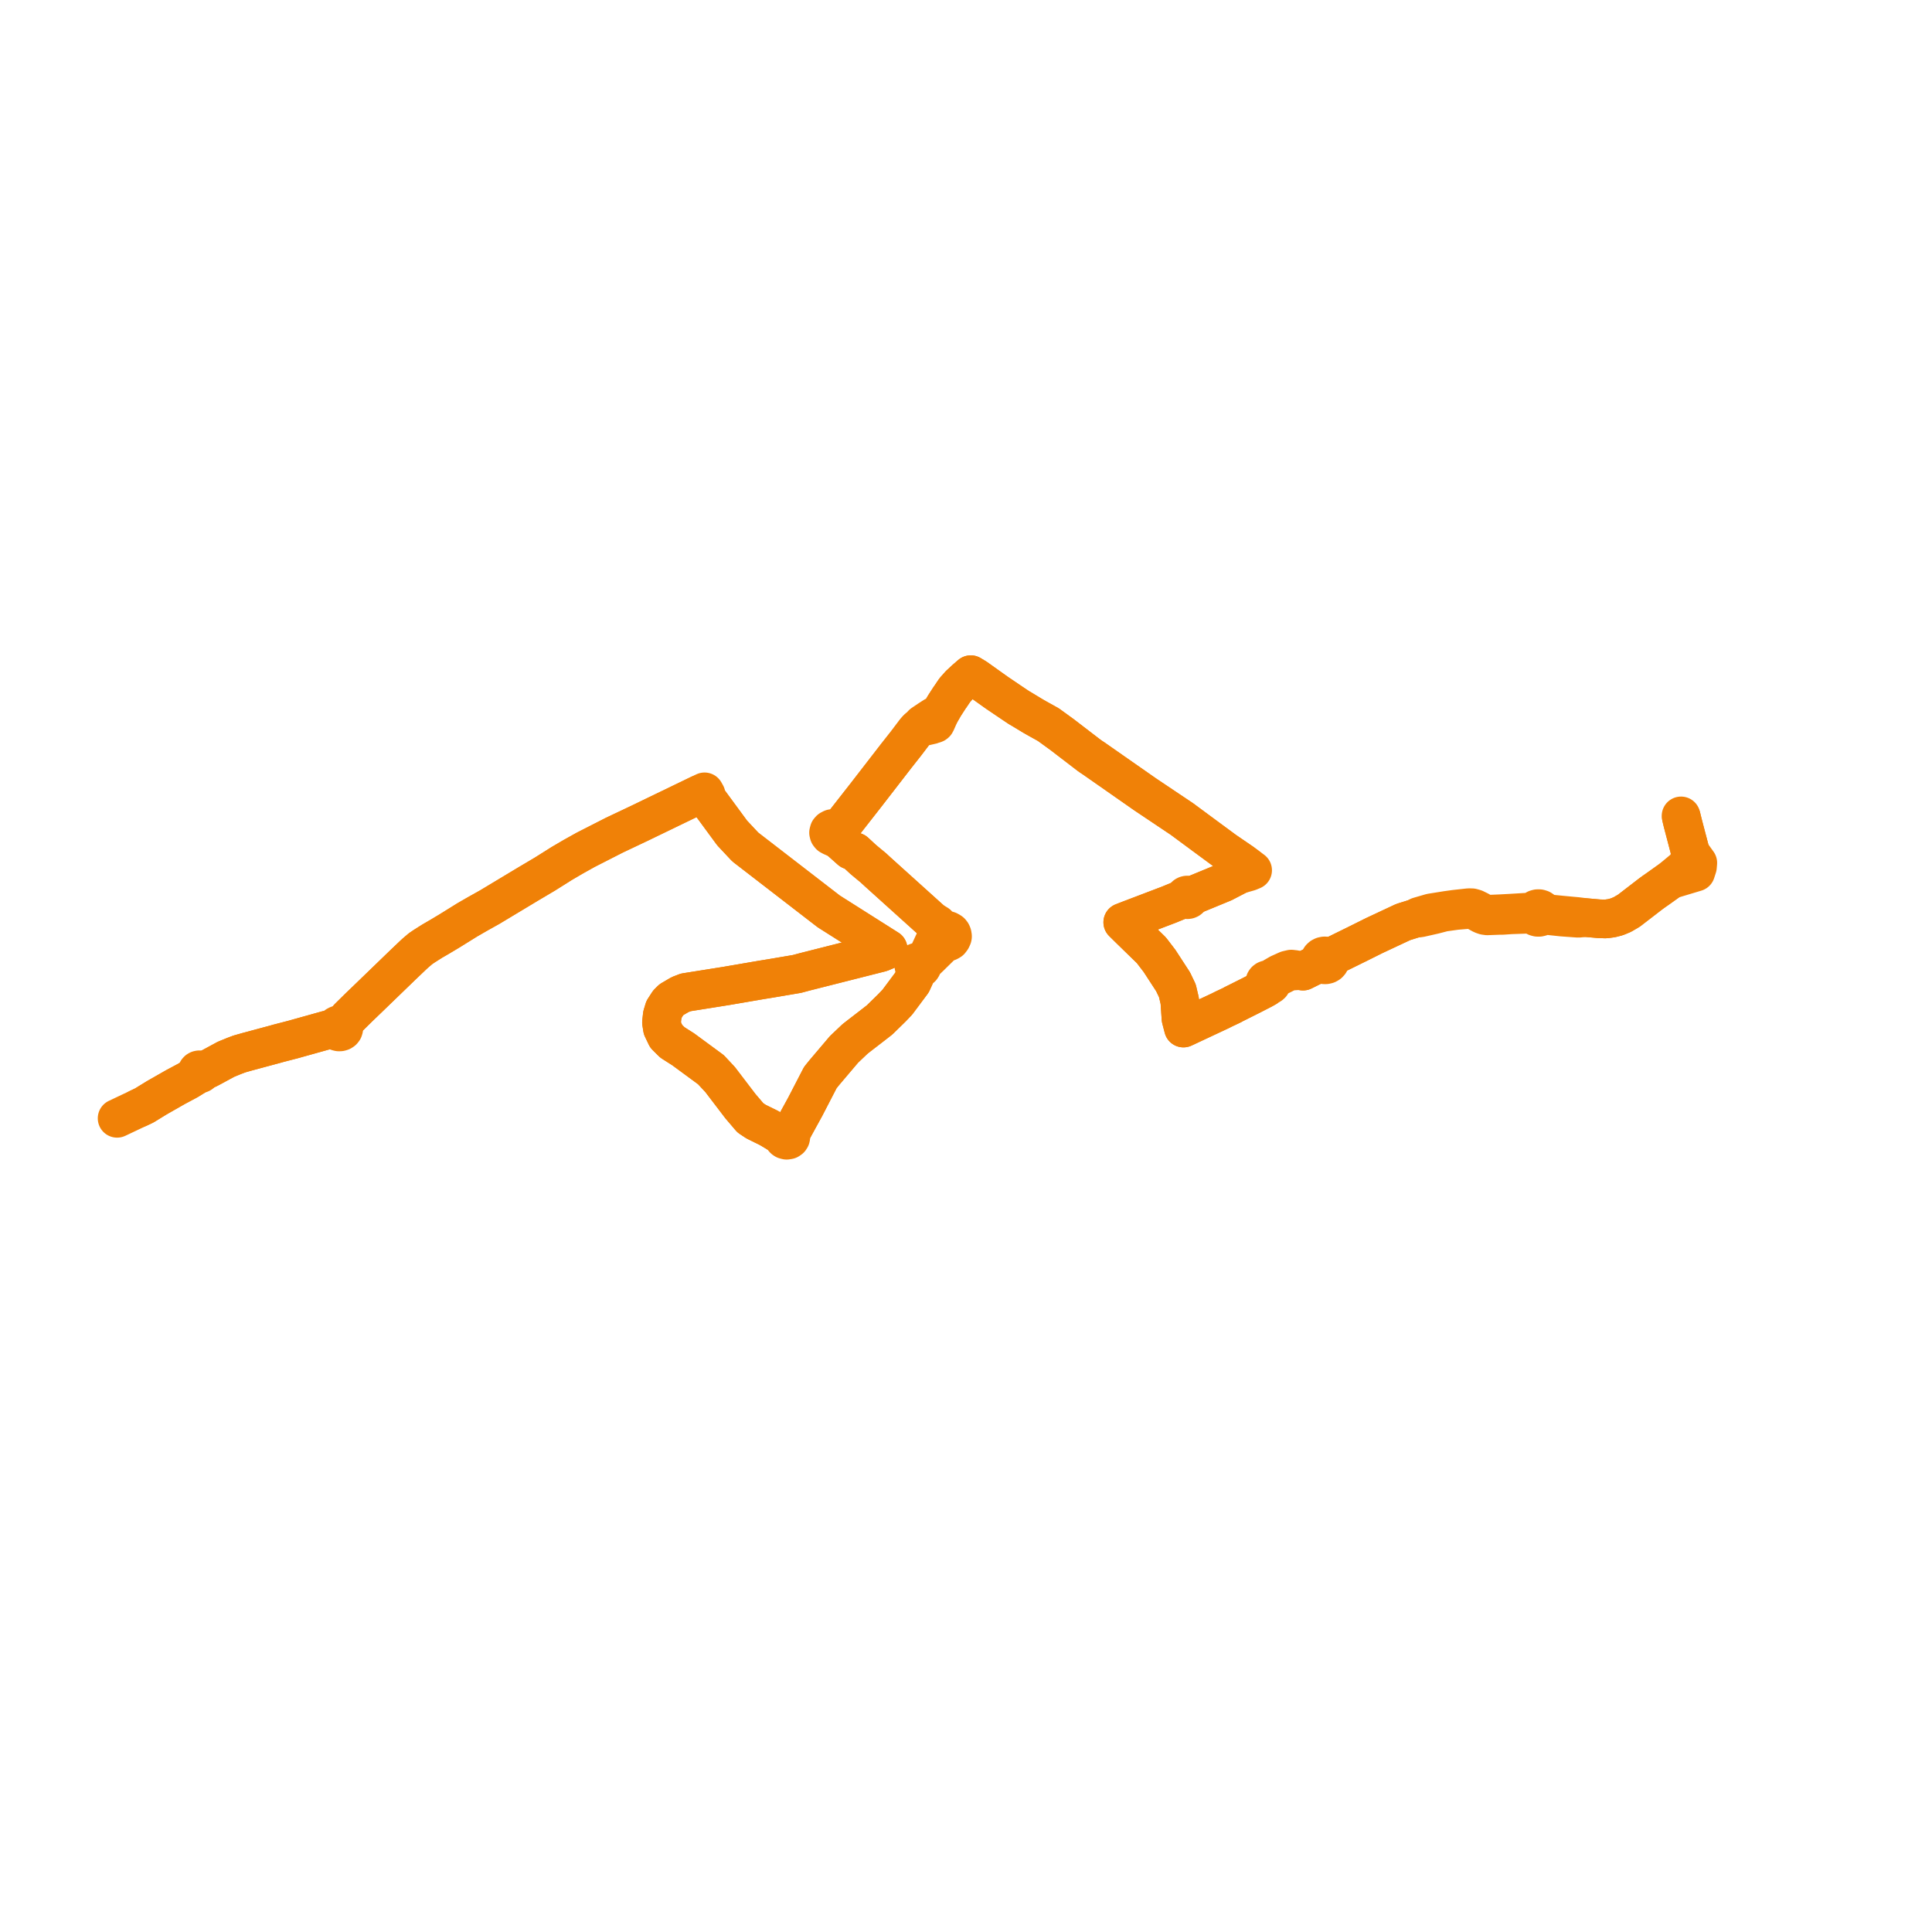     
<svg width="329.992" height="329.992" version="1.1"
     xmlns="http://www.w3.org/2000/svg">

  <title>Plan de ligne</title>
  <desc>Du 0000-00-00 au 9999-01-01</desc>

<path d='M 23.653 189.285 L 24.627 188.824 L 26.793 187.494 L 29.96 185.686 L 32.115 184.534 L 33.391 183.746 L 33.768 183.322 L 33.879 183.389 L 34.009 183.423 L 34.146 183.419 L 34.274 183.38 L 34.38 183.308 L 34.444 183.229 L 34.48 183.14 L 34.486 183.045 L 34.462 182.952 L 35.02 182.78 L 35.471 182.616 L 36.092 182.289 L 37.902 181.309 L 38.611 180.925 L 40.025 180.347 L 40.912 180.014 L 42.186 179.654 L 45.66 178.718 L 47.02 178.352 L 47.515 178.21 L 50.033 177.558 L 51.391 177.178 L 55.951 175.904 L 56.785 175.788 L 57.242 175.757 L 57.32 175.939 L 57.461 176.093 L 57.652 176.203 L 57.875 176.259 L 58.106 176.254 L 58.334 176.186 L 58.524 176.06 L 58.656 175.891 L 58.716 175.695 L 58.698 175.494 L 58.603 175.308 L 58.443 175.157 L 58.845 174.603 L 59.522 173.816 L 61.348 172.017 L 62.921 170.507 L 63.289 170.151 L 68.818 164.808 L 70.541 163.165 L 70.935 162.801 L 71.824 162.042 L 72.466 161.607 L 73.575 160.904 L 73.82 160.749 L 75.084 160.016 L 76.766 159.009 L 78.103 158.179 L 79.13 157.541 L 79.805 157.121 L 81.562 156.107 L 83.648 154.94 L 90.235 150.978 L 92.894 149.403 L 93.049 149.311 L 93.773 148.856 L 95.281 147.909 L 95.599 147.705 L 95.953 147.484 L 97.937 146.322 L 100.041 145.148 L 101.809 144.246 L 104.924 142.657 L 109.244 140.611 L 117.494 136.622 L 119.479 135.662 L 119.803 136.132 L 120.646 136.279 L 121.969 138.079 L 125.048 142.269 L 127.29 144.664 L 135.372 150.9 L 137.028 152.178 L 139.798 154.316 L 141.566 155.679 L 151.695 162.091 L 151.391 162.309 L 150.468 162.7 L 142.492 164.72 L 137.448 165.997 L 136.141 166.349 L 131.723 167.1 L 131.01 167.216 L 130.012 167.378 L 126.86 167.919 L 124.025 168.405 L 117.133 169.502 L 116.153 169.882 L 114.658 170.759 L 114.149 171.261 L 113.43 172.371 L 113.12 173.388 L 112.983 174.626 L 113.147 175.663 L 113.788 177.001 L 114.833 178.04 L 115.121 178.226 L 116.688 179.222 L 121.427 182.706 L 123.003 184.395 L 126.467 188.937 L 128.166 190.93 L 129.134 191.574 L 129.578 191.793 L 131.302 192.643 L 131.738 192.893 L 132.776 193.52 L 133.732 194.202 L 133.8 194.445 L 133.909 194.579 L 134.053 194.677 L 134.361 194.757 L 134.708 194.7 L 134.937 194.542 L 135.046 194.368 L 135.078 194.214 L 135.066 194.093 L 135.027 193.983 L 135.244 193.23 L 135.738 192.314 L 137.533 189.04 L 140.114 184.051 L 140.779 183.227 L 144.162 179.237 L 146.053 177.444 L 146.39 177.182 L 146.66 176.97 L 148.948 175.205 L 150.239 174.201 L 150.965 173.492 L 151.654 172.818 L 152.361 172.127 L 153.267 171.176 L 154.467 169.567 L 155.776 167.813 L 156.429 166.381 L 156.669 165.519 L 156.965 165.512 L 157.189 165.435 L 157.371 165.3 L 157.488 165.122 L 157.529 164.923 L 157.489 164.723 L 158.209 164.033 L 158.774 163.492 L 159.187 163.087 L 160.806 161.495 L 161.02 161.286 L 161.409 160.986 L 161.621 160.981 L 161.846 160.923 L 162.071 160.827 L 162.295 160.689 L 162.523 160.39 L 162.673 160.065 L 162.695 159.949 L 162.681 159.779 L 162.635 159.583 L 162.545 159.378 L 162.397 159.192 L 162.233 159.083 L 161.994 158.951 L 161.726 158.867 L 161.358 158.828 L 161.198 158.836 L 161.037 158.861 L 160.121 157.84 L 159.179 157.272 L 157.188 155.477 L 155.302 153.776 L 151.499 150.347 L 149.921 148.924 L 149.533 148.566 L 149.153 148.215 L 148.159 147.395 L 147.417 146.774 L 146.046 145.506 L 145.294 145.225 L 143.536 143.661 L 143.261 143.394 L 143.193 143.123 L 143.15 142.954 L 143.117 142.599 L 143.244 142.319 L 143.244 142.098 L 143.665 141.444 L 143.721 141.357 L 143.868 140.966 L 144.455 140.216 L 147.972 135.72 L 148.426 135.133 L 152.693 129.616 L 152.894 129.356 L 153.055 129.147 L 153.859 128.127 L 154.787 126.949 L 155.546 125.946 L 156.376 124.849 L 156.696 124.499 L 156.952 124.27 L 158.043 124.049 L 158.757 123.884 L 158.897 123.852 L 159.098 123.808 L 159.36 123.643 L 159.48 123.659 L 159.6 123.644 L 159.709 123.6 L 159.796 123.529 L 159.854 123.44 L 160.203 122.649 L 160.348 122.322 L 160.562 121.837 L 161.295 120.567 L 162.186 119.186 L 162.357 118.95 L 163.072 117.887 L 163.9 116.95 L 164.853 116.064 L 165.134 115.821 L 165.811 115.235 L 166.476 115.637 L 166.684 115.763 L 170.245 118.301 L 171.593 119.213 L 173.013 120.174 L 173.581 120.555 L 174.047 120.865 L 174.646 121.216 L 174.934 121.39 L 176.462 122.314 L 177.289 122.784 L 179.063 123.769 L 181.426 125.485 L 183.434 127.026 L 186.026 129.014 L 186.4 129.276 L 186.82 129.552 L 191.633 132.915 L 195.599 135.685 L 197.323 136.84 L 199.452 138.267 L 201.605 139.709 L 201.859 139.879 L 206.088 143.004 L 208.692 144.922 L 209.218 145.311 L 211.167 146.642 L 212.133 147.302 L 213.152 148.061 L 212.62 148.405 L 212.313 148.705 L 211.601 149.399 L 208.962 150.769 L 203.243 153.126 L 203.164 153.016 L 203.049 152.933 L 202.908 152.884 L 202.756 152.876 L 202.608 152.908 L 202.487 152.973 L 202.394 153.064 L 202.338 153.175 L 202.324 153.293 L 202.354 153.411 L 200.459 154.191 L 199.658 154.52 L 196.231 155.825 L 192.923 157.084 L 191.769 157.532 L 192.655 158.407 L 196.664 162.314 L 198.052 164.127 L 200.366 167.685 L 201.102 169.223 L 201.279 169.985 L 201.513 170.987 L 201.622 172.584 L 201.652 173.037 L 201.717 173.989 L 202.136 175.595 L 208.427 172.647 L 209.032 172.342 L 210.05 171.862 L 210.513 171.639 L 210.703 171.523 L 211.24 171.259 L 213.762 169.994 L 215.685 169.005 L 216.31 168.652 L 216.621 168.325 L 216.821 168.299 L 217 168.219 L 217.137 168.095 L 217.219 167.941 L 217.235 167.772 L 217.185 167.608 L 217.758 167.123 L 218.68 166.658 L 219.57 166.21 L 220.143 165.903 L 220.843 165.855 L 221.95 165.783 L 222.56 165.871 L 224.938 164.689 L 225.505 164.407 L 225.672 164.588 L 225.896 164.719 L 226.156 164.789 L 226.429 164.792 L 226.702 164.723 L 226.936 164.588 L 227.109 164.399 L 227.197 164.204 L 227.219 163.998 L 227.174 163.793 L 227.065 163.606 L 227.715 163.27 L 232.048 161.138 L 234.736 159.797 L 236.875 158.796 L 239.665 157.489 L 241.705 156.852 L 242.52 156.787 L 244.93 156.243 L 246.565 155.817 L 248.702 155.519 L 250.263 155.388 L 251.054 155.321 L 251.412 155.36 L 251.774 155.459 L 253.148 156.214 L 253.601 156.371 L 254.014 156.432 L 256.198 156.352 L 256.635 156.351 L 258.014 156.258 L 260.42 156.173 L 261.14 156.154 L 261.634 156.258 L 261.98 156.302 L 262.143 156.48 L 262.362 156.609 L 262.617 156.68 L 262.884 156.683 L 263.141 156.621 L 263.352 156.508 L 263.517 156.35 L 264.251 156.37 L 266.773 156.641 L 268.815 156.788 L 269.581 156.843 L 270.833 156.723 L 273.131 156.928 L 274.286 156.963 L 275.274 156.825 L 276.153 156.597 L 277.083 156.214 L 278.217 155.551 L 281.955 152.672 L 282.454 152.308 L 282.973 151.947 L 283.421 151.631 L 284.792 150.651 L 285.349 150.253 L 289.644 148.964 L 289.932 148.073 L 289.992 147.383 L 288.757 145.661 L 288.525 144.779 L 288.318 143.989 L 288.16 143.389 L 287.731 141.754 L 287.525 140.969 L 287.42 140.568 L 287.267 139.939 L 287.126 139.356' fill='transparent' stroke='#f08107' stroke-linecap='round' stroke-linejoin='round' stroke-width='6.6'/><path d='M 287.194 139.638 L 287.267 139.939 L 287.42 140.568 L 287.731 141.754 L 288.16 143.389 L 288.525 144.779 L 288.757 145.661 L 288.394 147.48 L 287.884 148.14 L 287.473 148.485 L 285.349 150.253 L 283.421 151.631 L 282.973 151.947 L 282.454 152.308 L 281.955 152.672 L 278.217 155.551 L 277.083 156.214 L 276.153 156.597 L 275.274 156.825 L 274.286 156.963 L 273.131 156.928 L 270.833 156.723 L 269.389 156.542 L 266.752 156.297 L 264.973 156.118 L 264.346 155.98 L 263.871 155.811 L 263.609 155.705 L 263.598 155.662 L 263.485 155.508 L 263.439 155.446 L 263.203 155.286 L 262.918 155.202 L 262.614 155.202 L 262.356 155.273 L 262.136 155.406 L 261.973 155.589 L 261.133 155.785 L 257.96 155.977 L 256.368 156.062 L 254.259 156.153 L 253.759 156.106 L 253.41 155.98 L 252.601 155.524 L 251.904 155.184 L 251.406 155.044 L 250.888 155.032 L 248.498 155.294 L 247.113 155.486 L 244.415 155.917 L 242.311 156.527 L 241.705 156.852 L 239.665 157.489 L 234.736 159.797 L 232.048 161.138 L 227.715 163.27 L 227.065 163.606 L 226.903 163.454 L 226.699 163.342 L 226.467 163.28 L 226.224 163.271 L 225.955 163.325 L 225.718 163.445 L 225.534 163.618 L 225.429 163.806 L 225.389 164.01 L 225.414 164.215 L 225.505 164.407 L 224.938 164.689 L 222.56 165.871 L 221.95 165.783 L 221.178 165.594 L 220.546 165.523 L 219.866 165.683 L 218.504 166.296 L 217.54 166.855 L 216.836 167.336 L 216.651 167.305 L 216.465 167.323 L 216.294 167.387 L 216.154 167.492 L 216.059 167.627 L 216.018 167.787 L 216.039 167.951 L 216.12 168.1 L 216.255 168.22 L 216.428 168.298 L 216.621 168.325 L 216.31 168.652 L 215.685 169.005 L 213.762 169.994 L 211.24 171.259 L 210.703 171.523 L 210.513 171.639 L 210.05 171.862 L 209.032 172.342 L 208.427 172.647 L 202.136 175.595 L 201.717 173.989 L 201.622 172.584 L 201.513 170.987 L 201.279 169.985 L 201.102 169.223 L 200.366 167.685 L 198.052 164.127 L 196.664 162.314 L 192.655 158.407 L 191.769 157.532 L 192.923 157.084 L 196.175 155.846 L 199.658 154.52 L 200.459 154.191 L 202.354 153.411 L 202.423 153.516 L 202.527 153.599 L 202.655 153.652 L 202.796 153.671 L 202.938 153.653 L 203.079 153.595 L 203.189 153.502 L 203.257 153.384 L 203.276 153.254 L 203.243 153.126 L 208.962 150.769 L 211.601 149.399 L 212.623 149.105 L 213.334 148.902 L 213.955 148.645 L 213.152 148.061 L 212.133 147.302 L 209.218 145.311 L 208.692 144.922 L 206.088 143.004 L 201.859 139.879 L 201.605 139.709 L 199.452 138.267 L 197.323 136.84 L 195.599 135.685 L 191.633 132.915 L 186.82 129.552 L 186.4 129.276 L 186.026 129.014 L 181.426 125.485 L 179.063 123.769 L 177.289 122.784 L 176.462 122.314 L 174.934 121.39 L 174.646 121.216 L 174.047 120.865 L 173.581 120.555 L 173.013 120.174 L 170.245 118.301 L 169.417 117.711 L 166.684 115.763 L 166.476 115.637 L 165.811 115.235 L 165.134 115.821 L 164.853 116.064 L 163.9 116.95 L 163.072 117.887 L 162.357 118.95 L 162.186 119.186 L 161.295 120.567 L 160.562 121.837 L 160.209 122.164 L 159.838 122.282 L 159.525 122.355 L 158.613 122.944 L 157.84 123.466 L 157.56 123.655 L 157.393 123.98 L 156.952 124.27 L 156.696 124.499 L 156.376 124.849 L 154.787 126.949 L 154.177 127.723 L 153.859 128.127 L 153.055 129.147 L 152.894 129.356 L 152.693 129.616 L 148.426 135.133 L 147.972 135.72 L 143.868 140.966 L 143.358 141.298 L 143.167 141.422 L 142.782 141.563 L 142.42 141.483 L 142.105 141.521 L 141.786 141.684 L 141.61 141.883 L 141.518 142.221 L 141.588 142.495 L 141.763 142.714 L 142.1 142.894 L 142.577 143.103 L 142.868 143.227 L 142.946 143.261 L 143.261 143.394 L 143.536 143.661 L 145.294 145.225 L 146.046 145.506 L 147.417 146.774 L 148.159 147.395 L 149.153 148.215 L 149.533 148.566 L 149.921 148.924 L 157.188 155.477 L 159.179 157.272 L 160.102 158.363 L 160.274 159.414 L 160.173 159.621 L 160.133 159.826 L 159.766 160.418 L 159.576 160.827 L 158.844 162.403 L 158.677 162.762 L 158.3 163.3 L 157.798 163.828 L 157.017 164.342 L 156.797 164.316 L 156.579 164.347 L 156.381 164.431 L 156.223 164.561 L 156.121 164.725 L 156.082 164.902 L 156.107 165.08 L 156.193 165.245 L 156.333 165.381 L 156.516 165.476 L 156.669 165.519 L 156.429 166.381 L 155.776 167.813 L 154.467 169.567 L 153.267 171.176 L 152.361 172.127 L 150.965 173.492 L 150.239 174.201 L 148.948 175.205 L 146.66 176.97 L 146.39 177.182 L 146.053 177.444 L 144.162 179.237 L 140.779 183.227 L 140.114 184.051 L 139.384 185.463 L 137.533 189.04 L 135.738 192.314 L 135.244 193.23 L 134.497 193.64 L 134.226 193.655 L 134.021 193.735 L 132.776 193.52 L 131.738 192.893 L 131.302 192.643 L 129.134 191.574 L 128.166 190.93 L 126.467 188.937 L 123.676 185.277 L 123.003 184.395 L 121.427 182.706 L 116.688 179.222 L 115.121 178.226 L 114.833 178.04 L 113.788 177.001 L 113.147 175.663 L 112.983 174.626 L 113.12 173.388 L 113.43 172.371 L 114.149 171.261 L 114.658 170.759 L 116.153 169.882 L 117.133 169.502 L 119.494 169.126 L 124.025 168.405 L 130.012 167.378 L 131.01 167.216 L 131.723 167.1 L 136.141 166.349 L 137.448 165.997 L 148.155 163.286 L 150.468 162.7 L 151.391 162.309 L 151.695 162.091 L 141.566 155.679 L 139.798 154.316 L 135.372 150.9 L 133.233 149.25 L 127.29 144.664 L 125.048 142.269 L 121.969 138.079 L 120.646 136.279 L 120.607 135.724 L 120.338 135.246 L 119.479 135.662 L 117.494 136.622 L 109.244 140.611 L 104.924 142.657 L 100.041 145.148 L 97.937 146.322 L 95.953 147.484 L 95.599 147.705 L 95.281 147.909 L 93.773 148.856 L 93.049 149.311 L 92.894 149.403 L 90.235 150.978 L 83.648 154.94 L 81.562 156.107 L 79.805 157.121 L 79.13 157.541 L 78.103 158.179 L 76.766 159.009 L 75.084 160.016 L 73.82 160.749 L 72.466 161.607 L 71.824 162.042 L 70.935 162.801 L 70.541 163.165 L 68.818 164.808 L 66.991 166.574 L 63.289 170.151 L 62.921 170.507 L 61.348 172.017 L 59.522 173.816 L 58.845 174.603 L 58.443 175.157 L 58.274 175.071 L 58.085 175.025 L 57.888 175.022 L 57.697 175.062 L 57.48 175.174 L 57.32 175.341 L 57.238 175.543 L 57.242 175.757 L 56.785 175.788 L 55.951 175.904 L 52.712 176.809 L 51.391 177.178 L 50.033 177.558 L 47.515 178.21 L 47.02 178.352 L 45.66 178.718 L 42.186 179.654 L 40.912 180.014 L 40.025 180.347 L 38.611 180.925 L 36.092 182.289 L 35.471 182.616 L 35.02 182.78 L 34.462 182.952 L 34.394 182.851 L 34.29 182.774 L 34.163 182.73 L 34.024 182.722 L 33.891 182.752 L 33.776 182.817 L 33.692 182.909 L 33.65 183.014 L 33.649 183.126 L 33.689 183.232 L 33.768 183.322 L 33.391 183.746 L 32.115 184.534 L 29.96 185.686 L 26.793 187.494 L 24.627 188.824 L 21.808 190.158 L 20 191.014' fill='transparent' stroke='#f08107' stroke-linecap='round' stroke-linejoin='round' stroke-width='6.6'/>
</svg>
